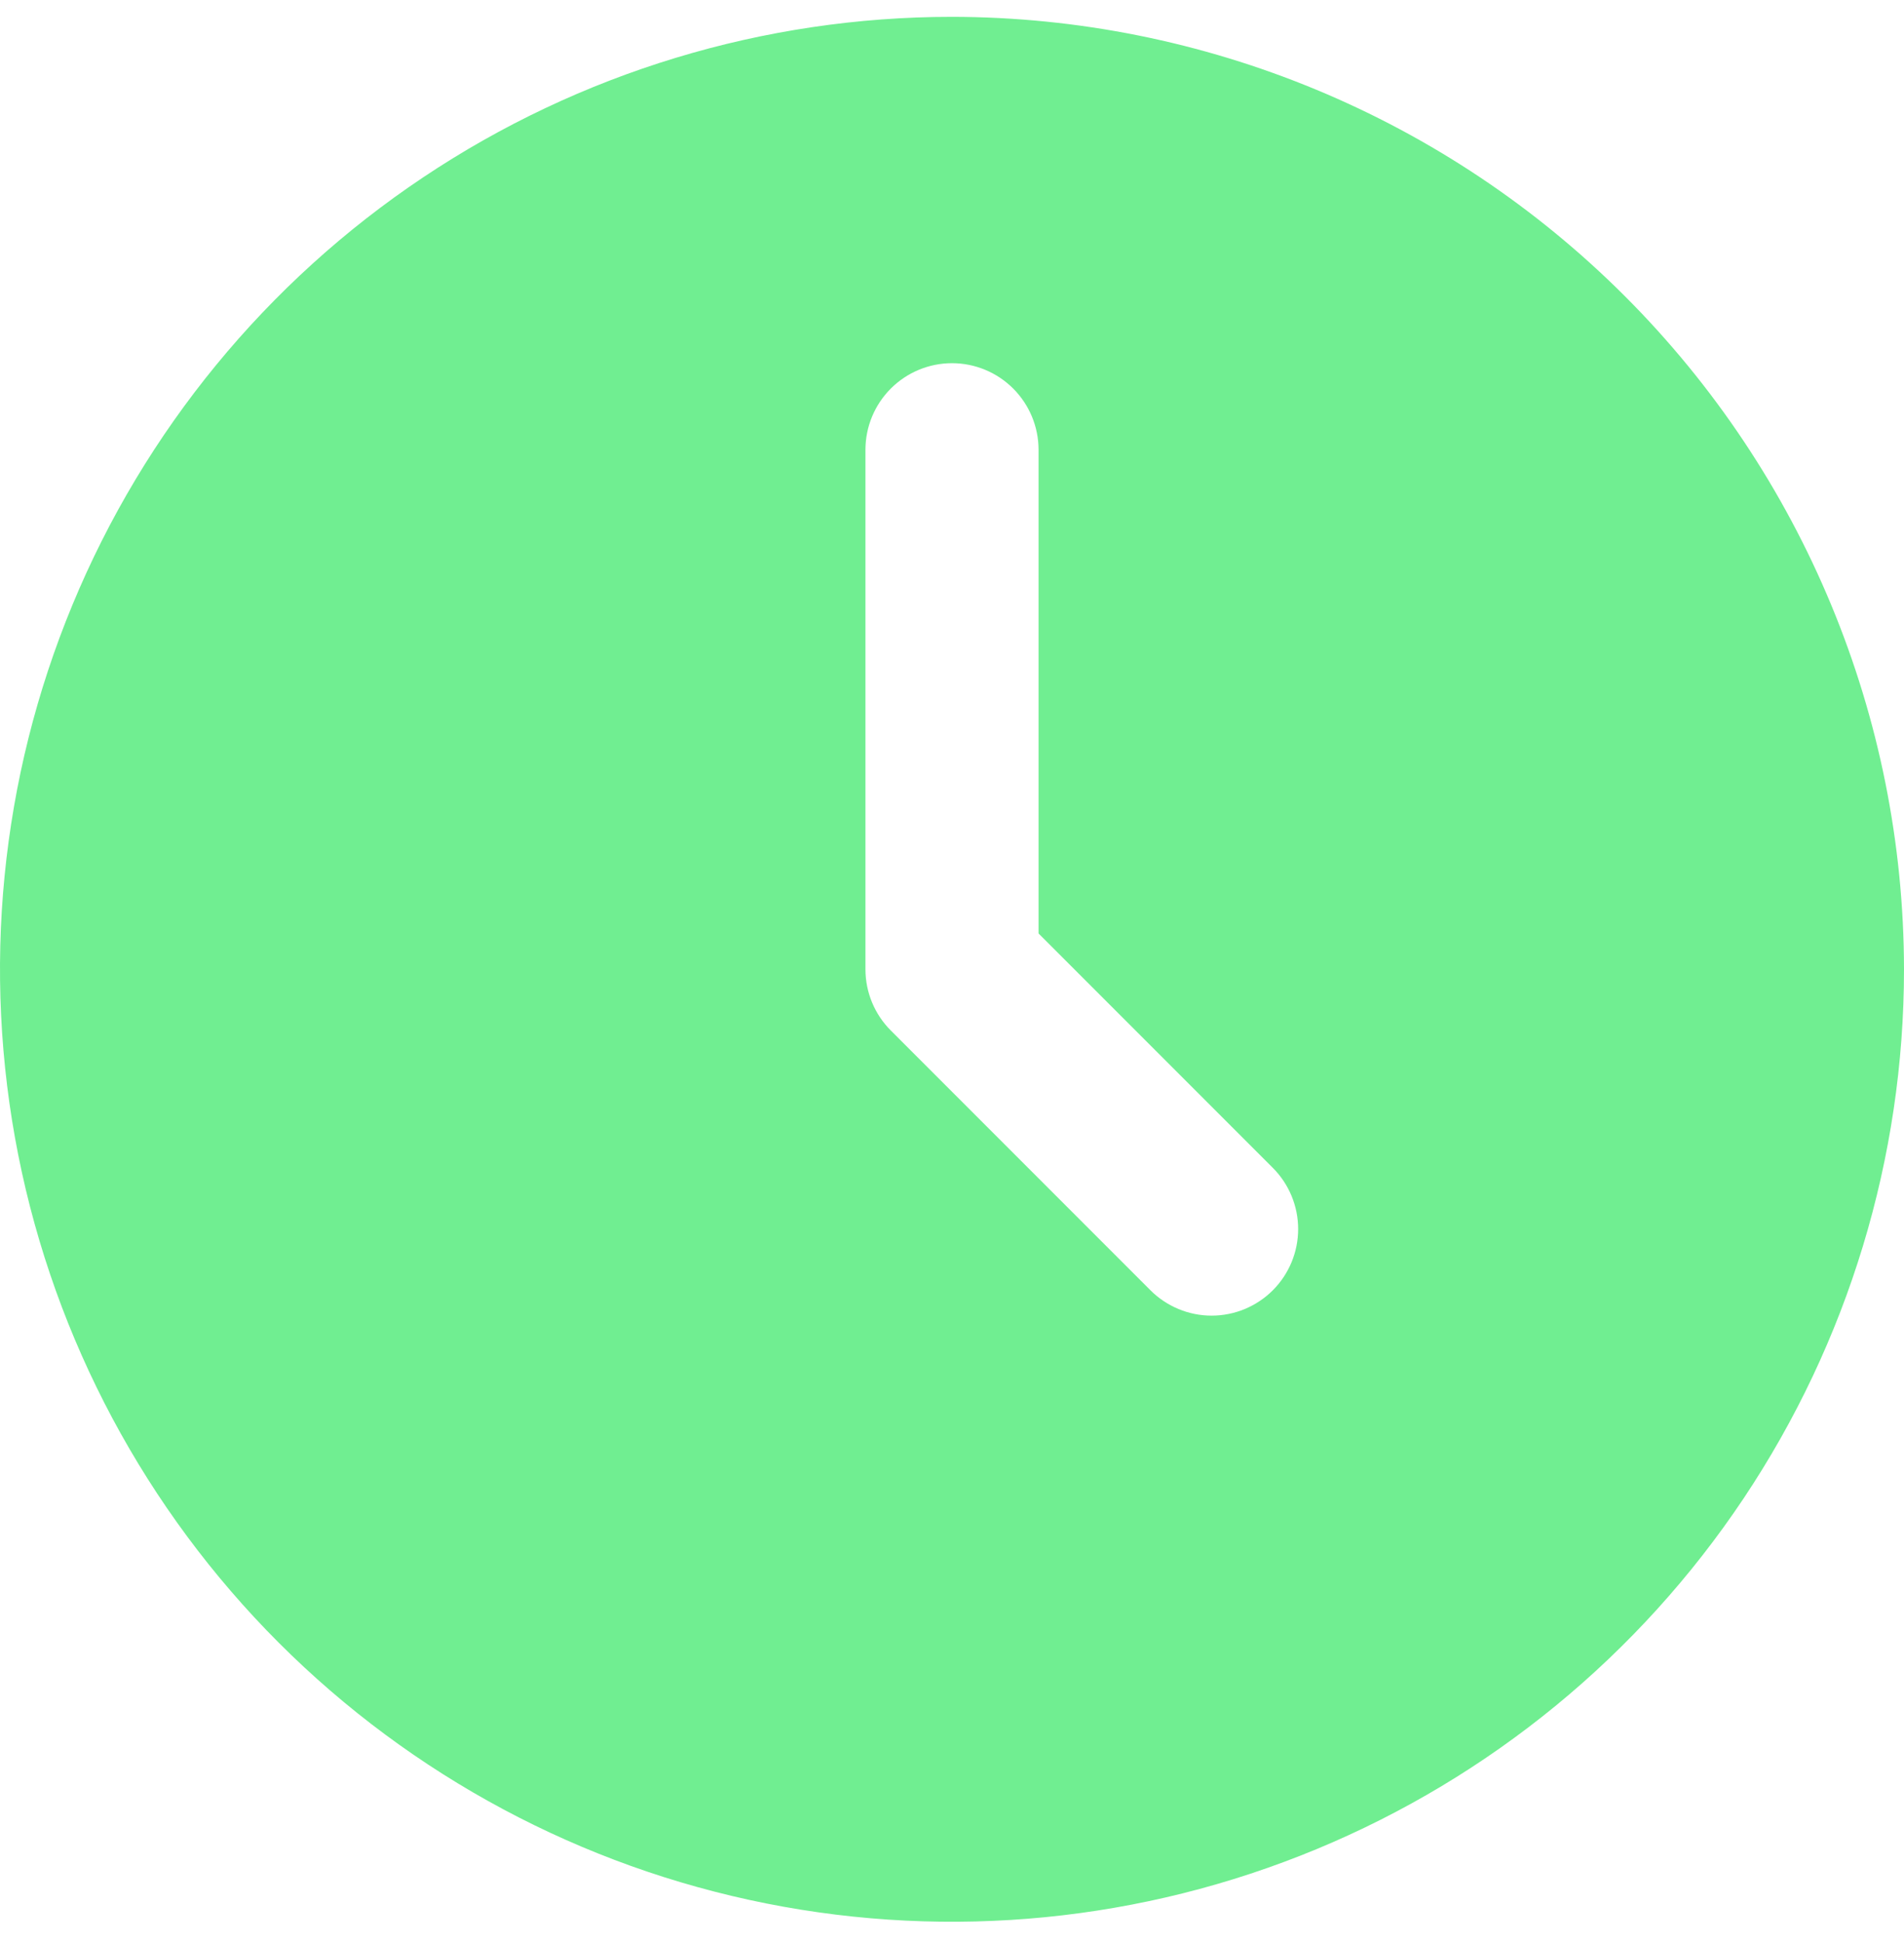 <svg width="50" height="51" viewBox="0 0 50 51" fill="none" xmlns="http://www.w3.org/2000/svg">
<path d="M25 0.442C20.055 0.442 15.222 1.909 11.111 4.656C7 7.403 3.795 11.307 1.903 15.875C0.011 20.443 -0.484 25.47 0.48 30.32C1.445 35.169 3.826 39.624 7.322 43.12C10.819 46.616 15.273 48.997 20.123 49.962C24.972 50.927 29.999 50.431 34.567 48.539C39.135 46.647 43.04 43.443 45.787 39.332C48.534 35.22 50 30.387 50 25.442C49.992 18.814 47.356 12.46 42.669 7.773C37.982 3.087 31.628 0.45 25 0.442ZM33.425 33.867C32.999 34.293 32.421 34.533 31.818 34.533C31.215 34.533 30.638 34.293 30.211 33.867L23.393 27.049C22.967 26.623 22.727 26.045 22.727 25.442V11.806C22.727 11.203 22.967 10.625 23.393 10.199C23.819 9.773 24.397 9.533 25 9.533C25.603 9.533 26.181 9.773 26.607 10.199C27.033 10.625 27.273 11.203 27.273 11.806V24.502L33.425 30.654C33.851 31.08 34.09 31.658 34.09 32.261C34.09 32.863 33.851 33.441 33.425 33.867Z" fill="#70EE91"/>
</svg>
